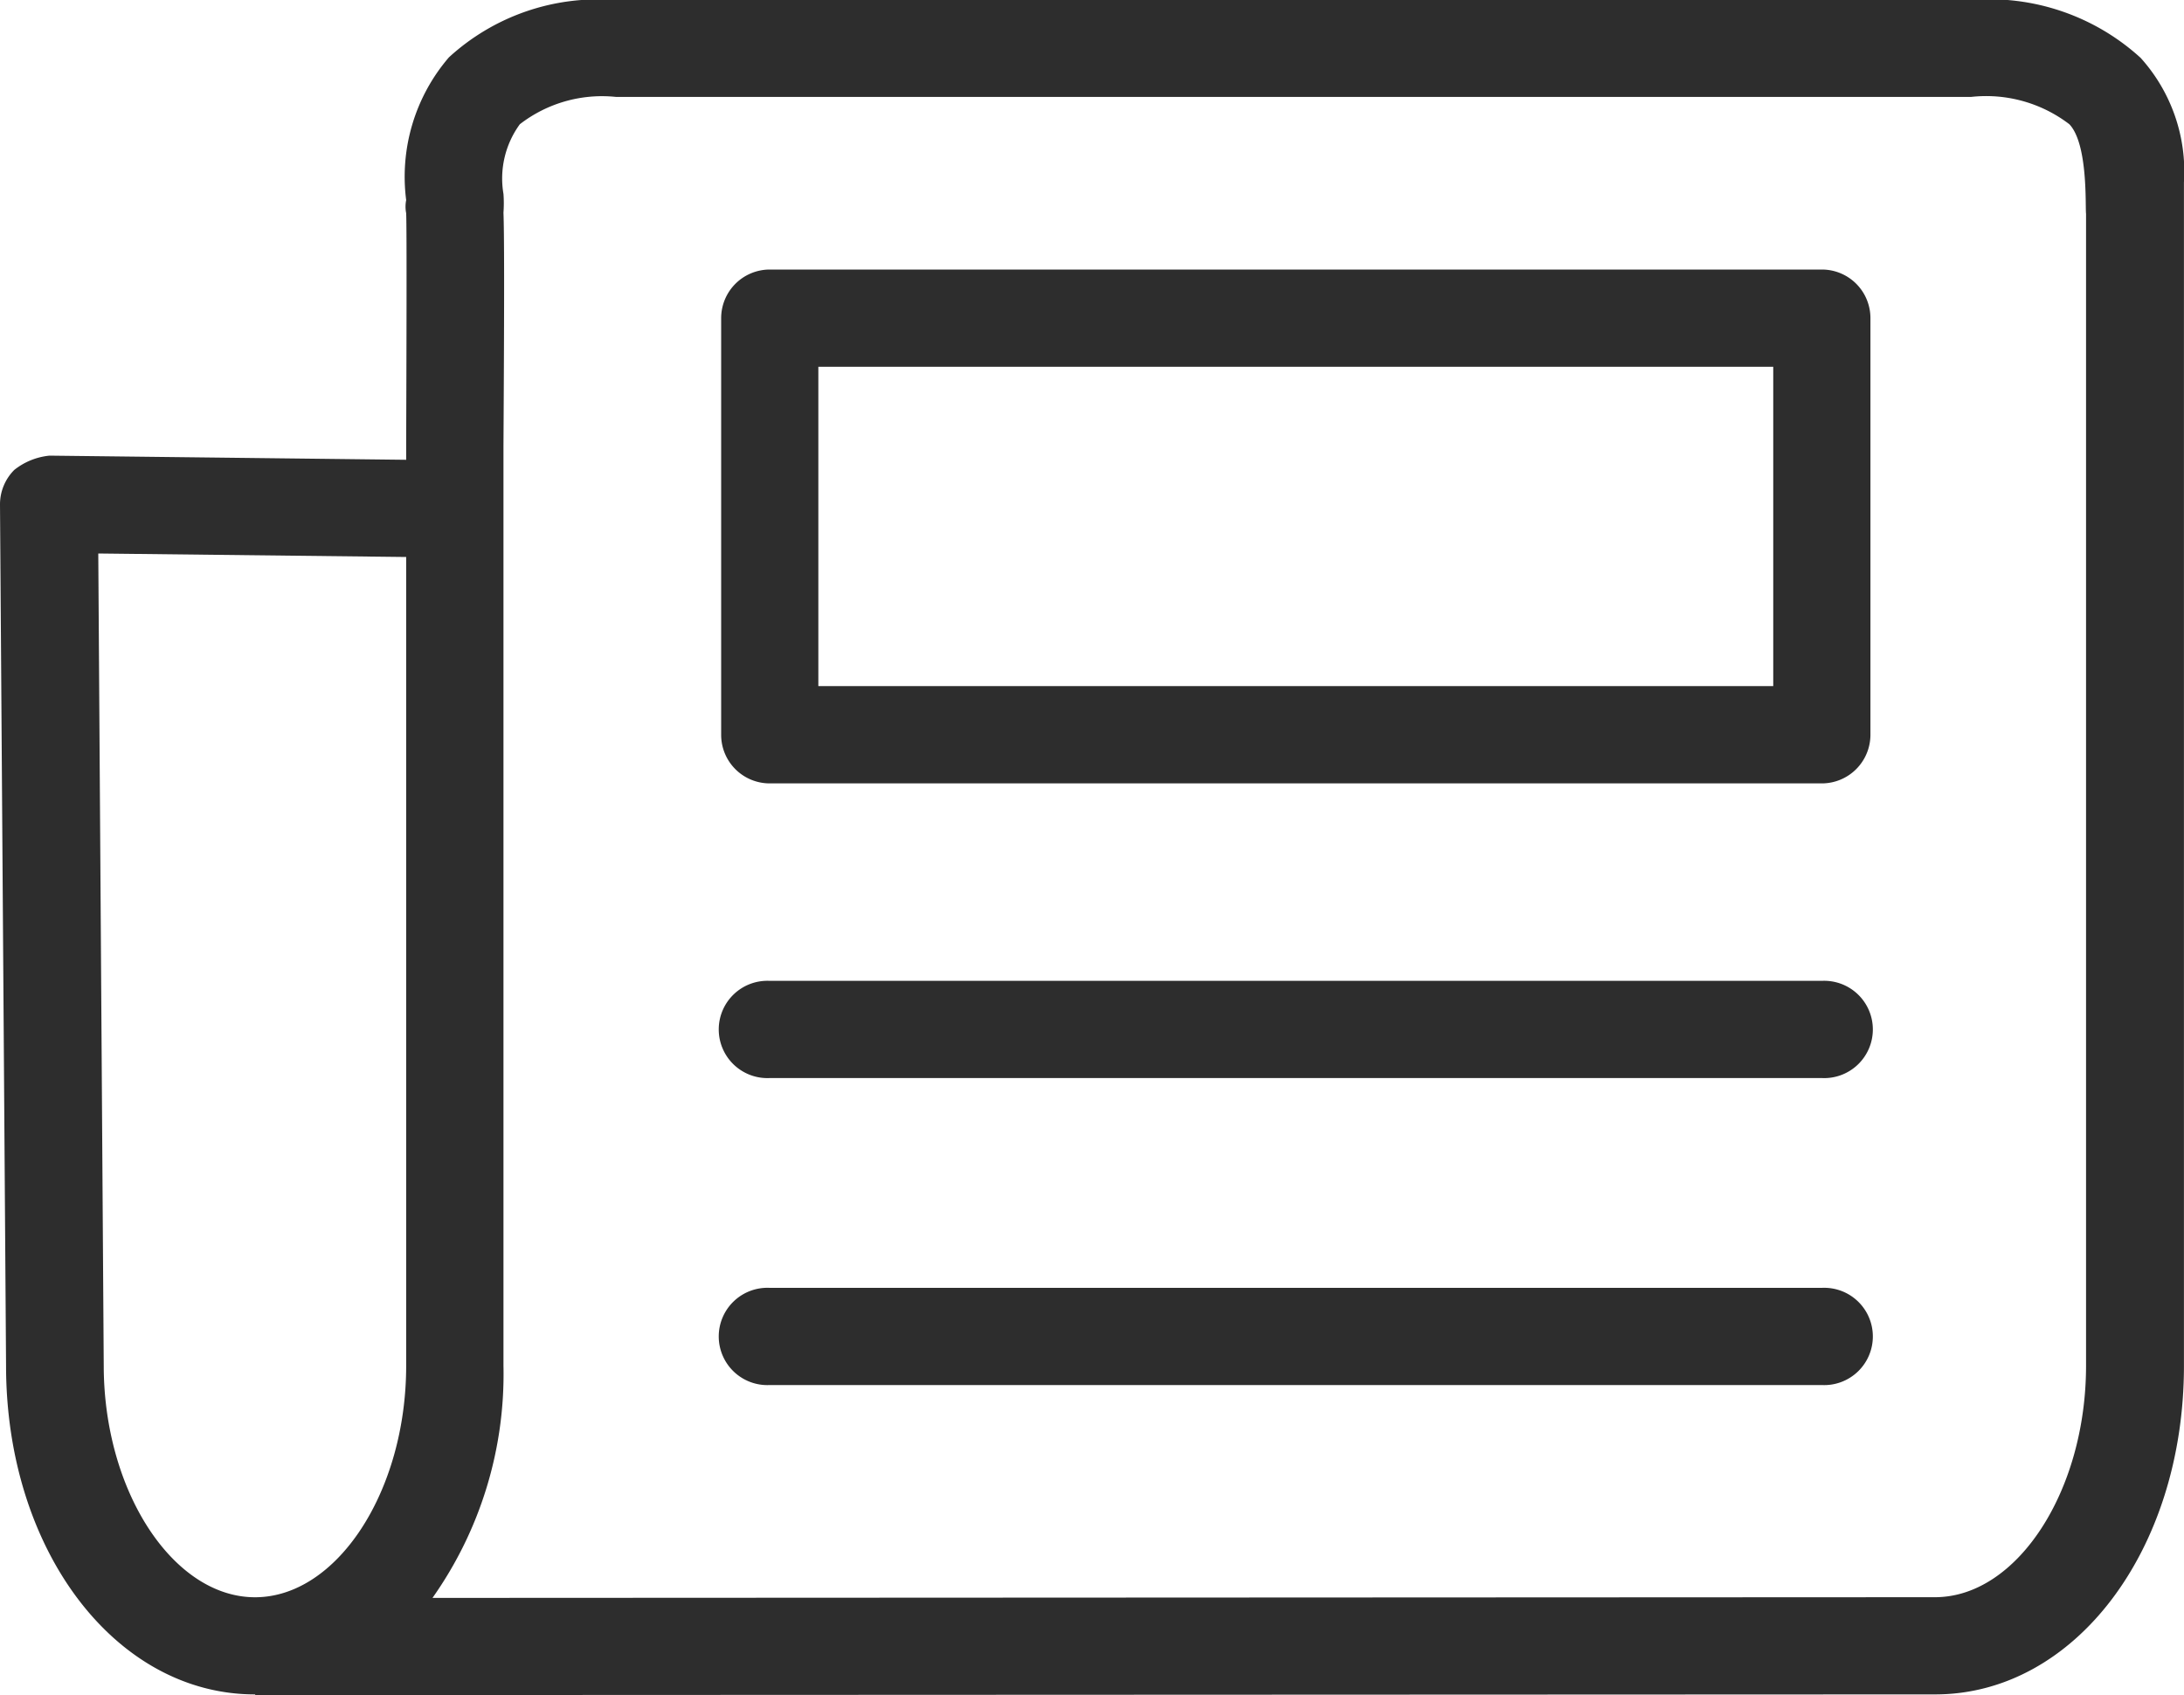 <svg xmlns="http://www.w3.org/2000/svg" width="40" height="31.042" viewBox="0 0 40 31.042">
  <g id="news" transform="translate(-0.5 -3.906)">
    <path id="Path_2713" data-name="Path 2713" d="M40.5,7.236a3.11,3.11,0,0,0-.794-2.27,4.111,4.111,0,0,0-3.1-1.06H11.765l-.013,0a4.039,4.039,0,0,0-3.03,1.05A3.354,3.354,0,0,0,7.939,7.57a.618.618,0,0,0,0,.24c.013.254.005,2.74,0,4.253v.263L1.406,12.25a1.23,1.23,0,0,0-.644.261.892.892,0,0,0-.262.637L.611,28.916c0,3.375,2,6.019,4.557,6.019h.006v.013l30.769-.013c2.555,0,4.556-2.644,4.556-6.018V7.248l0-.01ZM2.4,28.911,2.3,14.042l5.639.064V28.917c0,2.3-1.268,4.239-2.768,4.239S2.4,31.214,2.4,28.911Zm33.542,4.244-27.521.013a7.1,7.1,0,0,0,1.3-4.25V12.067c.018-2.952.013-3.919,0-4.267a2.336,2.336,0,0,0,0-.343,1.685,1.685,0,0,1,.3-1.276,2.46,2.46,0,0,1,1.763-.5H36.6a2.507,2.507,0,0,1,1.8.5c.347.363.289,1.513.306,1.64V28.916c0,2.3-1.267,4.239-2.766,4.239Z" transform="translate(0)" fill="#2d2d2d"/>
    <path id="Path_2714" data-name="Path 2714" d="M30.788,20.778H11.52a.891.891,0,1,0,0,1.78H30.791a.891.891,0,1,0,0-1.78Zm0-13.026H11.52a.891.891,0,0,0-.889.891v7.628a.889.889,0,0,0,.889.891H30.791a.891.891,0,0,0,.889-.891V8.643a.889.889,0,0,0-.889-.891ZM29.9,15.38H12.411V9.533H29.9V15.38ZM30.788,26.4H11.52a.891.891,0,1,0,0,1.78H30.791a.891.891,0,1,0,0-1.78Z" transform="translate(3.077 1.09)" fill="#2d2d2d"/>
  </g>
</svg>
